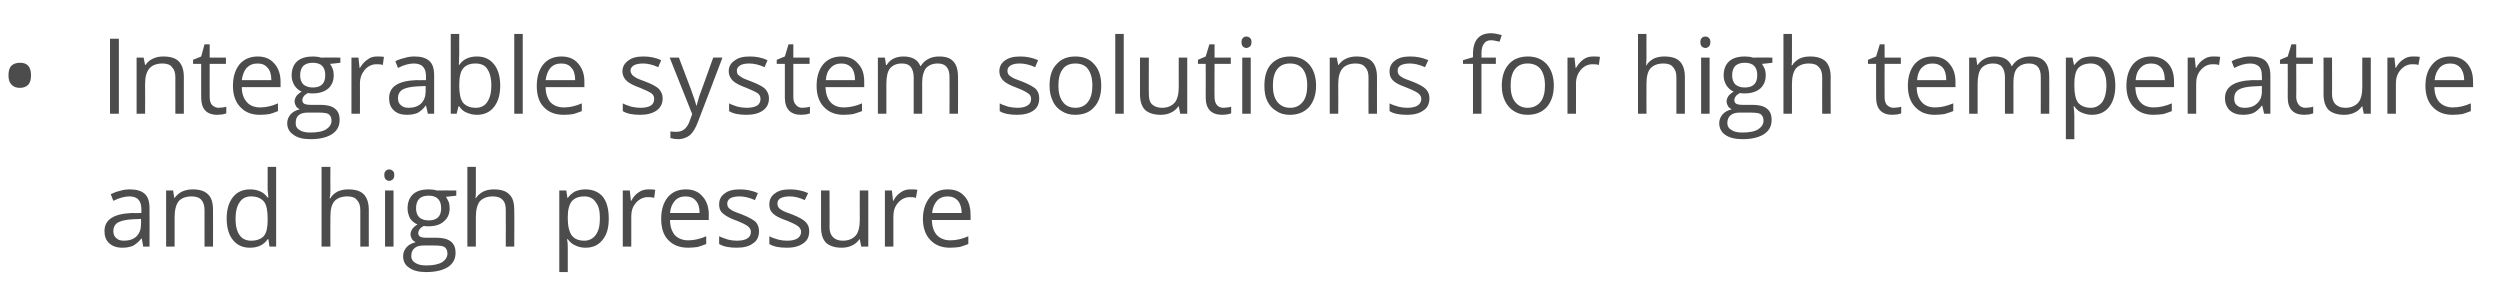 <?xml version="1.0" standalone="no"?><!DOCTYPE svg PUBLIC "-//W3C//DTD SVG 1.1//EN" "http://www.w3.org/Graphics/SVG/1.1/DTD/svg11.dtd"><svg xmlns="http://www.w3.org/2000/svg" version="1.1" width="677.2px" height="82.8px" viewBox="0 -9 677.2 82.8" style="top:-9px">  <desc>Integrable system solutions for high temperature and high pressure</desc>  <defs/>  <g id="Polygon69902">    <path d="M 38.8 57.8 L 38.4 55.6 C 38.4 55.6 38.26 55.64 38.3 55.6 C 37.5 56.6 36.7 57.2 36 57.6 C 35.2 57.9 34.3 58.1 33.2 58.1 C 31.6 58.1 30.5 57.7 29.6 56.9 C 28.7 56.1 28.3 55 28.3 53.6 C 28.3 50.5 30.8 48.9 35.7 48.7 C 35.7 48.75 38.3 48.7 38.3 48.7 C 38.3 48.7 38.29 47.72 38.3 47.7 C 38.3 46.5 38 45.6 37.5 45.1 C 37 44.5 36.2 44.2 35 44.2 C 33.8 44.2 32.3 44.6 30.7 45.4 C 30.7 45.4 30 43.6 30 43.6 C 30.8 43.2 31.6 42.9 32.5 42.7 C 33.4 42.4 34.3 42.3 35.2 42.3 C 37 42.3 38.3 42.7 39.2 43.5 C 40.1 44.3 40.5 45.6 40.5 47.4 C 40.54 47.4 40.5 57.8 40.5 57.8 L 38.8 57.8 Z M 33.6 56.2 C 35 56.2 36.2 55.8 37 55 C 37.8 54.2 38.2 53.1 38.2 51.7 C 38.23 51.68 38.2 50.3 38.2 50.3 C 38.2 50.3 35.92 50.4 35.9 50.4 C 34.1 50.5 32.8 50.8 31.9 51.3 C 31.1 51.8 30.7 52.6 30.7 53.6 C 30.7 54.5 31 55.1 31.5 55.5 C 32 56 32.7 56.2 33.6 56.2 Z M 55.4 57.8 C 55.4 57.8 55.42 47.94 55.4 47.9 C 55.4 46.7 55.1 45.8 54.6 45.2 C 54 44.5 53.1 44.2 51.9 44.2 C 50.3 44.2 49.1 44.7 48.4 45.5 C 47.7 46.4 47.3 47.8 47.3 49.8 C 47.29 49.8 47.3 57.8 47.3 57.8 L 45 57.8 L 45 42.6 L 46.9 42.6 L 47.2 44.6 C 47.2 44.6 47.35 44.64 47.3 44.6 C 47.8 43.9 48.5 43.3 49.3 42.9 C 50.2 42.5 51.1 42.3 52.2 42.3 C 54 42.3 55.4 42.7 56.3 43.6 C 57.3 44.5 57.7 45.9 57.7 47.9 C 57.73 47.86 57.7 57.8 57.7 57.8 L 55.4 57.8 Z M 72.7 55.8 C 72.7 55.8 72.53 55.76 72.5 55.8 C 71.5 57.3 69.9 58.1 67.7 58.1 C 65.7 58.1 64.2 57.4 63.1 56 C 62 54.7 61.4 52.7 61.4 50.2 C 61.4 47.7 62 45.8 63.1 44.4 C 64.2 43 65.8 42.3 67.7 42.3 C 69.8 42.3 71.4 43 72.5 44.5 C 72.5 44.53 72.7 44.5 72.7 44.5 L 72.6 43.4 L 72.5 42.4 L 72.5 36.2 L 74.8 36.2 L 74.8 57.8 L 73 57.8 L 72.7 55.8 Z M 68 56.2 C 69.6 56.2 70.8 55.7 71.5 54.9 C 72.2 54 72.5 52.6 72.5 50.7 C 72.5 50.7 72.5 50.2 72.5 50.2 C 72.5 48.1 72.2 46.5 71.5 45.6 C 70.7 44.7 69.6 44.2 68 44.2 C 66.7 44.2 65.6 44.7 64.9 45.8 C 64.2 46.8 63.8 48.3 63.8 50.3 C 63.8 52.2 64.2 53.7 64.9 54.7 C 65.6 55.7 66.7 56.2 68 56.2 Z M 97.6 57.8 C 97.6 57.8 97.58 47.94 97.6 47.9 C 97.6 46.7 97.3 45.8 96.7 45.2 C 96.2 44.5 95.3 44.2 94.1 44.2 C 92.5 44.2 91.3 44.7 90.6 45.5 C 89.8 46.4 89.5 47.8 89.5 49.8 C 89.45 49.83 89.5 57.8 89.5 57.8 L 87.1 57.8 L 87.1 36.2 L 89.5 36.2 C 89.5 36.2 89.45 42.71 89.5 42.7 C 89.5 43.5 89.4 44.2 89.3 44.7 C 89.3 44.7 89.5 44.7 89.5 44.7 C 89.9 43.9 90.6 43.4 91.4 42.9 C 92.3 42.5 93.2 42.3 94.3 42.3 C 96.2 42.3 97.6 42.7 98.5 43.6 C 99.4 44.5 99.9 45.9 99.9 47.9 C 99.89 47.86 99.9 57.8 99.9 57.8 L 97.6 57.8 Z M 106.6 57.8 L 104.3 57.8 L 104.3 42.6 L 106.6 42.6 L 106.6 57.8 Z M 104.1 38.4 C 104.1 37.9 104.2 37.5 104.5 37.3 C 104.7 37 105.1 36.9 105.4 36.9 C 105.8 36.9 106.1 37 106.4 37.3 C 106.7 37.5 106.8 37.9 106.8 38.4 C 106.8 38.9 106.7 39.3 106.4 39.6 C 106.1 39.8 105.8 40 105.4 40 C 105.1 40 104.7 39.8 104.5 39.6 C 104.2 39.3 104.1 38.9 104.1 38.4 Z M 123.6 42.6 L 123.6 44 C 123.6 44 120.77 44.35 120.8 44.3 C 121 44.7 121.3 45.1 121.5 45.6 C 121.7 46.1 121.8 46.7 121.8 47.4 C 121.8 48.9 121.3 50.1 120.2 51 C 119.2 51.9 117.8 52.3 116 52.3 C 115.6 52.3 115.2 52.3 114.8 52.2 C 113.8 52.7 113.3 53.4 113.3 54.2 C 113.3 54.6 113.5 54.9 113.8 55.1 C 114.1 55.3 114.7 55.4 115.6 55.4 C 115.6 55.4 118.3 55.4 118.3 55.4 C 119.9 55.4 121.2 55.7 122.1 56.4 C 123 57.1 123.4 58.1 123.4 59.5 C 123.4 61.2 122.7 62.4 121.4 63.3 C 120 64.2 118 64.7 115.4 64.7 C 113.4 64.7 111.9 64.3 110.8 63.5 C 109.7 62.8 109.2 61.7 109.2 60.4 C 109.2 59.5 109.5 58.7 110.1 58 C 110.7 57.3 111.5 56.9 112.6 56.6 C 112.2 56.4 111.9 56.2 111.6 55.8 C 111.4 55.4 111.2 55 111.2 54.5 C 111.2 53.9 111.4 53.5 111.7 53 C 112 52.6 112.4 52.2 113.1 51.8 C 112.3 51.5 111.6 50.9 111.1 50.2 C 110.7 49.4 110.4 48.5 110.4 47.5 C 110.4 45.8 110.9 44.5 111.9 43.6 C 112.9 42.7 114.3 42.3 116.2 42.3 C 117 42.3 117.7 42.4 118.3 42.6 C 118.32 42.55 123.6 42.6 123.6 42.6 Z M 111.4 60.4 C 111.4 61.2 111.8 61.8 112.5 62.2 C 113.2 62.7 114.2 62.9 115.5 62.9 C 117.4 62.9 118.8 62.6 119.8 62 C 120.7 61.4 121.2 60.6 121.2 59.7 C 121.2 58.8 120.9 58.3 120.4 57.9 C 119.9 57.6 118.9 57.5 117.5 57.5 C 117.5 57.5 114.8 57.5 114.8 57.5 C 113.7 57.5 112.9 57.7 112.3 58.2 C 111.7 58.7 111.4 59.4 111.4 60.4 Z M 112.7 47.4 C 112.7 48.5 113 49.3 113.6 49.9 C 114.2 50.4 115 50.7 116.1 50.7 C 118.4 50.7 119.5 49.6 119.5 47.4 C 119.5 45.1 118.3 44 116.1 44 C 115 44 114.1 44.3 113.6 44.8 C 113 45.4 112.7 46.3 112.7 47.4 Z M 137 57.8 C 137 57.8 137.04 47.94 137 47.9 C 137 46.7 136.8 45.8 136.2 45.2 C 135.6 44.5 134.7 44.2 133.5 44.2 C 131.9 44.2 130.8 44.7 130 45.5 C 129.3 46.4 128.9 47.8 128.9 49.8 C 128.91 49.83 128.9 57.8 128.9 57.8 L 126.6 57.8 L 126.6 36.2 L 128.9 36.2 C 128.9 36.2 128.91 42.71 128.9 42.7 C 128.9 43.5 128.9 44.2 128.8 44.7 C 128.8 44.7 128.9 44.7 128.9 44.7 C 129.4 43.9 130 43.4 130.9 42.9 C 131.7 42.5 132.7 42.3 133.8 42.3 C 135.6 42.3 137 42.7 137.9 43.6 C 138.9 44.5 139.3 45.9 139.3 47.9 C 139.35 47.86 139.3 57.8 139.3 57.8 L 137 57.8 Z M 158.6 58.1 C 157.6 58.1 156.7 57.9 155.9 57.5 C 155.1 57.2 154.4 56.6 153.8 55.8 C 153.8 55.8 153.6 55.8 153.6 55.8 C 153.8 56.7 153.8 57.6 153.8 58.4 C 153.81 58.38 153.8 64.7 153.8 64.7 L 151.5 64.7 L 151.5 42.6 L 153.4 42.6 L 153.7 44.6 C 153.7 44.6 153.81 44.64 153.8 44.6 C 154.4 43.8 155.1 43.2 155.9 42.8 C 156.7 42.5 157.6 42.3 158.6 42.3 C 160.6 42.3 162.2 43 163.3 44.3 C 164.4 45.7 164.9 47.7 164.9 50.2 C 164.9 52.7 164.4 54.6 163.2 56 C 162.1 57.4 160.6 58.1 158.6 58.1 Z M 158.3 44.2 C 156.7 44.2 155.6 44.7 154.9 45.5 C 154.2 46.4 153.8 47.8 153.8 49.7 C 153.8 49.7 153.8 50.2 153.8 50.2 C 153.8 52.3 154.2 53.8 154.9 54.8 C 155.6 55.7 156.7 56.2 158.3 56.2 C 159.6 56.2 160.7 55.6 161.4 54.6 C 162.2 53.5 162.5 52 162.5 50.1 C 162.5 48.2 162.2 46.8 161.4 45.8 C 160.7 44.7 159.6 44.2 158.3 44.2 Z M 175.7 42.3 C 176.3 42.3 176.9 42.3 177.5 42.4 C 177.5 42.4 177.2 44.6 177.2 44.6 C 176.5 44.4 176 44.4 175.5 44.4 C 174.3 44.4 173.2 44.9 172.3 45.9 C 171.4 46.9 171 48.1 171 49.6 C 171.01 49.62 171 57.8 171 57.8 L 168.7 57.8 L 168.7 42.6 L 170.6 42.6 L 170.9 45.4 C 170.9 45.4 170.98 45.38 171 45.4 C 171.5 44.4 172.2 43.6 173 43.1 C 173.8 42.5 174.7 42.3 175.7 42.3 Z M 186.4 58.1 C 184.1 58.1 182.3 57.4 181 56 C 179.7 54.7 179.1 52.7 179.1 50.3 C 179.1 47.8 179.7 45.9 180.9 44.4 C 182.1 43 183.7 42.3 185.8 42.3 C 187.7 42.3 189.2 42.9 190.3 44.2 C 191.4 45.4 192 47.1 192 49.1 C 191.96 49.14 192 50.6 192 50.6 C 192 50.6 181.46 50.6 181.5 50.6 C 181.5 52.4 182 53.7 182.8 54.7 C 183.7 55.6 184.9 56.1 186.4 56.1 C 188.1 56.1 189.7 55.7 191.3 55 C 191.3 55 191.3 57.1 191.3 57.1 C 190.5 57.4 189.7 57.7 189 57.9 C 188.3 58 187.4 58.1 186.4 58.1 Z M 185.7 44.2 C 184.5 44.2 183.5 44.6 182.8 45.4 C 182.1 46.2 181.6 47.3 181.5 48.7 C 181.5 48.7 189.5 48.7 189.5 48.7 C 189.5 47.3 189.2 46.1 188.5 45.4 C 187.9 44.6 186.9 44.2 185.7 44.2 Z M 205.6 53.6 C 205.6 55.1 205.1 56.2 204 56.9 C 203 57.7 201.5 58.1 199.6 58.1 C 197.5 58.1 196 57.8 194.8 57.1 C 194.8 57.1 194.8 55 194.8 55 C 195.6 55.4 196.4 55.6 197.2 55.9 C 198 56.1 198.8 56.2 199.6 56.2 C 200.8 56.2 201.8 56 202.4 55.6 C 203.1 55.2 203.4 54.6 203.4 53.8 C 203.4 53.2 203.1 52.7 202.6 52.3 C 202.1 51.9 201.1 51.4 199.6 50.8 C 198.2 50.3 197.2 49.8 196.6 49.4 C 196 49 195.5 48.6 195.2 48.1 C 194.9 47.6 194.8 47 194.8 46.3 C 194.8 45.1 195.3 44.1 196.3 43.4 C 197.3 42.6 198.7 42.3 200.5 42.3 C 202.1 42.3 203.7 42.6 205.3 43.3 C 205.3 43.3 204.5 45.2 204.5 45.2 C 202.9 44.5 201.6 44.2 200.3 44.2 C 199.2 44.2 198.4 44.4 197.8 44.7 C 197.3 45.1 197 45.5 197 46.1 C 197 46.6 197.1 46.9 197.3 47.2 C 197.5 47.5 197.9 47.7 198.3 48 C 198.8 48.3 199.7 48.6 201 49.1 C 202.8 49.8 204 50.5 204.7 51.1 C 205.3 51.8 205.6 52.6 205.6 53.6 Z M 219.2 53.6 C 219.2 55.1 218.7 56.2 217.6 56.9 C 216.5 57.7 215.1 58.1 213.1 58.1 C 211.1 58.1 209.5 57.8 208.4 57.1 C 208.4 57.1 208.4 55 208.4 55 C 209.1 55.4 209.9 55.6 210.8 55.9 C 211.6 56.1 212.4 56.2 213.2 56.2 C 214.4 56.2 215.3 56 216 55.6 C 216.6 55.2 217 54.6 217 53.8 C 217 53.2 216.7 52.7 216.2 52.3 C 215.7 51.9 214.7 51.4 213.2 50.8 C 211.8 50.3 210.7 49.8 210.1 49.4 C 209.5 49 209.1 48.6 208.8 48.1 C 208.5 47.6 208.4 47 208.4 46.3 C 208.4 45.1 208.9 44.1 209.9 43.4 C 210.9 42.6 212.3 42.3 214 42.3 C 215.7 42.3 217.3 42.6 218.9 43.3 C 218.9 43.3 218 45.2 218 45.2 C 216.5 44.5 215.1 44.2 213.9 44.2 C 212.8 44.2 212 44.4 211.4 44.7 C 210.8 45.1 210.6 45.5 210.6 46.1 C 210.6 46.6 210.7 46.9 210.9 47.2 C 211.1 47.5 211.4 47.7 211.9 48 C 212.4 48.3 213.2 48.6 214.6 49.1 C 216.4 49.8 217.6 50.5 218.2 51.1 C 218.9 51.8 219.2 52.6 219.2 53.6 Z M 224.7 42.6 C 224.7 42.6 224.75 52.45 224.7 52.4 C 224.7 53.7 225 54.6 225.6 55.2 C 226.2 55.8 227 56.2 228.3 56.2 C 229.8 56.2 231 55.7 231.8 54.8 C 232.5 54 232.9 52.5 232.9 50.6 C 232.86 50.57 232.9 42.6 232.9 42.6 L 235.2 42.6 L 235.2 57.8 L 233.3 57.8 L 232.9 55.8 C 232.9 55.8 232.8 55.76 232.8 55.8 C 232.3 56.5 231.7 57.1 230.8 57.5 C 230 57.9 229 58.1 228 58.1 C 226.1 58.1 224.7 57.6 223.8 56.8 C 222.9 55.9 222.4 54.5 222.4 52.5 C 222.41 52.53 222.4 42.6 222.4 42.6 L 224.7 42.6 Z M 246.6 42.3 C 247.3 42.3 247.9 42.3 248.5 42.4 C 248.5 42.4 248.1 44.6 248.1 44.6 C 247.5 44.4 247 44.4 246.5 44.4 C 245.2 44.4 244.2 44.9 243.3 45.9 C 242.4 46.9 242 48.1 242 49.6 C 241.99 49.62 242 57.8 242 57.8 L 239.7 57.8 L 239.7 42.6 L 241.6 42.6 L 241.9 45.4 C 241.9 45.4 241.97 45.38 242 45.4 C 242.5 44.4 243.2 43.6 244 43.1 C 244.8 42.5 245.7 42.3 246.6 42.3 Z M 257.3 58.1 C 255.1 58.1 253.3 57.4 252 56 C 250.7 54.7 250 52.7 250 50.3 C 250 47.8 250.7 45.9 251.9 44.4 C 253.1 43 254.7 42.3 256.7 42.3 C 258.7 42.3 260.2 42.9 261.3 44.2 C 262.4 45.4 262.9 47.1 262.9 49.1 C 262.95 49.14 262.9 50.6 262.9 50.6 C 262.9 50.6 252.44 50.6 252.4 50.6 C 252.5 52.4 252.9 53.7 253.8 54.7 C 254.7 55.6 255.9 56.1 257.4 56.1 C 259.1 56.1 260.7 55.7 262.3 55 C 262.3 55 262.3 57.1 262.3 57.1 C 261.5 57.4 260.7 57.7 260 57.9 C 259.2 58 258.4 58.1 257.3 58.1 Z M 256.7 44.2 C 255.5 44.2 254.5 44.6 253.8 45.4 C 253.1 46.2 252.6 47.3 252.5 48.7 C 252.5 48.7 260.5 48.7 260.5 48.7 C 260.5 47.3 260.1 46.1 259.5 45.4 C 258.8 44.6 257.9 44.2 256.7 44.2 Z " stroke="none" fill="#4c4c4c"/>  </g>  <g id="Polygon69901">    <path d="M 2.3 11.4 C 2.3 10.3 2.5 9.4 3.1 8.8 C 3.6 8.3 4.4 8 5.4 8 C 6.3 8 7.1 8.2 7.6 8.8 C 8.2 9.4 8.4 10.3 8.4 11.4 C 8.4 12.5 8.2 13.4 7.6 14 C 7.1 14.5 6.3 14.8 5.4 14.8 C 4.4 14.8 3.6 14.5 3.1 13.9 C 2.5 13.3 2.3 12.5 2.3 11.4 Z M 29.8 21.8 L 29.8 1.5 L 32.2 1.5 L 32.2 21.8 L 29.8 21.8 Z M 47.5 21.8 C 47.5 21.8 47.48 11.94 47.5 11.9 C 47.5 10.7 47.2 9.8 46.6 9.2 C 46.1 8.5 45.2 8.2 44 8.2 C 42.4 8.2 41.2 8.7 40.5 9.5 C 39.7 10.4 39.3 11.8 39.3 13.8 C 39.35 13.8 39.3 21.8 39.3 21.8 L 37 21.8 L 37 6.6 L 38.9 6.6 L 39.3 8.6 C 39.3 8.6 39.4 8.64 39.4 8.6 C 39.9 7.9 40.5 7.3 41.4 6.9 C 42.2 6.5 43.2 6.3 44.2 6.3 C 46.1 6.3 47.5 6.7 48.4 7.6 C 49.3 8.5 49.8 9.9 49.8 11.9 C 49.79 11.86 49.8 21.8 49.8 21.8 L 47.5 21.8 Z M 59.2 20.2 C 59.6 20.2 60 20.1 60.4 20.1 C 60.8 20 61.1 20 61.3 19.9 C 61.3 19.9 61.3 21.7 61.3 21.7 C 61.1 21.8 60.7 21.9 60.2 22 C 59.7 22 59.3 22.1 58.9 22.1 C 55.9 22.1 54.5 20.5 54.5 17.4 C 54.47 17.42 54.5 8.3 54.5 8.3 L 52.3 8.3 L 52.3 7.2 L 54.5 6.3 L 55.4 3 L 56.8 3 L 56.8 6.6 L 61.2 6.6 L 61.2 8.3 L 56.8 8.3 C 56.8 8.3 56.78 17.33 56.8 17.3 C 56.8 18.2 57 18.9 57.4 19.4 C 57.9 19.9 58.5 20.2 59.2 20.2 Z M 70.4 22.1 C 68.1 22.1 66.4 21.4 65.1 20 C 63.8 18.7 63.1 16.7 63.1 14.3 C 63.1 11.8 63.7 9.9 64.9 8.4 C 66.1 7 67.8 6.3 69.8 6.3 C 71.7 6.3 73.2 6.9 74.3 8.2 C 75.4 9.4 76 11.1 76 13.1 C 76 13.14 76 14.6 76 14.6 C 76 14.6 65.49 14.6 65.5 14.6 C 65.5 16.4 66 17.7 66.9 18.7 C 67.7 19.6 68.9 20.1 70.5 20.1 C 72.1 20.1 73.7 19.7 75.3 19 C 75.3 19 75.3 21.1 75.3 21.1 C 74.5 21.4 73.8 21.7 73 21.9 C 72.3 22 71.4 22.1 70.4 22.1 Z M 69.8 8.2 C 68.5 8.2 67.6 8.6 66.8 9.4 C 66.1 10.2 65.7 11.3 65.5 12.7 C 65.5 12.7 73.5 12.7 73.5 12.7 C 73.5 11.3 73.2 10.1 72.5 9.4 C 71.9 8.6 71 8.2 69.8 8.2 Z M 92.2 6.6 L 92.2 8 C 92.2 8 89.39 8.35 89.4 8.3 C 89.7 8.7 89.9 9.1 90.1 9.6 C 90.3 10.1 90.4 10.7 90.4 11.4 C 90.4 12.9 89.9 14.1 88.9 15 C 87.8 15.9 86.4 16.3 84.7 16.3 C 84.2 16.3 83.8 16.3 83.4 16.2 C 82.4 16.7 81.9 17.4 81.9 18.2 C 81.9 18.6 82.1 18.9 82.4 19.1 C 82.8 19.3 83.4 19.4 84.2 19.4 C 84.2 19.4 86.9 19.4 86.9 19.4 C 88.5 19.4 89.8 19.7 90.7 20.4 C 91.6 21.1 92 22.1 92 23.5 C 92 25.2 91.3 26.4 90 27.3 C 88.6 28.2 86.7 28.7 84.1 28.7 C 82.1 28.7 80.5 28.3 79.5 27.5 C 78.4 26.8 77.8 25.7 77.8 24.4 C 77.8 23.5 78.1 22.7 78.7 22 C 79.3 21.3 80.1 20.9 81.2 20.6 C 80.8 20.4 80.5 20.2 80.2 19.8 C 80 19.4 79.8 19 79.8 18.5 C 79.8 17.9 80 17.5 80.3 17 C 80.6 16.6 81.1 16.2 81.7 15.8 C 80.9 15.5 80.3 14.9 79.8 14.2 C 79.3 13.4 79 12.5 79 11.5 C 79 9.8 79.5 8.5 80.5 7.6 C 81.5 6.7 83 6.3 84.8 6.3 C 85.6 6.3 86.3 6.4 86.9 6.6 C 86.94 6.55 92.2 6.6 92.2 6.6 Z M 80.1 24.4 C 80.1 25.2 80.4 25.8 81.1 26.2 C 81.8 26.7 82.8 26.9 84.1 26.9 C 86 26.9 87.5 26.6 88.4 26 C 89.3 25.4 89.8 24.6 89.8 23.7 C 89.8 22.8 89.5 22.3 89 21.9 C 88.5 21.6 87.6 21.5 86.2 21.5 C 86.2 21.5 83.4 21.5 83.4 21.5 C 82.3 21.5 81.5 21.7 80.9 22.2 C 80.3 22.7 80.1 23.4 80.1 24.4 Z M 81.3 11.4 C 81.3 12.5 81.6 13.3 82.2 13.9 C 82.8 14.4 83.7 14.7 84.7 14.7 C 87 14.7 88.1 13.6 88.1 11.4 C 88.1 9.1 87 8 84.7 8 C 83.6 8 82.8 8.3 82.2 8.8 C 81.6 9.4 81.3 10.3 81.3 11.4 Z M 102.2 6.3 C 102.9 6.3 103.5 6.3 104 6.4 C 104 6.4 103.7 8.6 103.7 8.6 C 103.1 8.4 102.5 8.4 102 8.4 C 100.8 8.4 99.7 8.9 98.8 9.9 C 98 10.9 97.5 12.1 97.5 13.6 C 97.53 13.62 97.5 21.8 97.5 21.8 L 95.2 21.8 L 95.2 6.6 L 97.1 6.6 L 97.4 9.4 C 97.4 9.4 97.51 9.38 97.5 9.4 C 98.1 8.4 98.8 7.6 99.6 7.1 C 100.3 6.5 101.2 6.3 102.2 6.3 Z M 115.9 21.8 L 115.4 19.6 C 115.4 19.6 115.33 19.64 115.3 19.6 C 114.6 20.6 113.8 21.2 113.1 21.6 C 112.3 21.9 111.4 22.1 110.2 22.1 C 108.7 22.1 107.5 21.7 106.7 20.9 C 105.8 20.1 105.4 19 105.4 17.6 C 105.4 14.5 107.8 12.9 112.8 12.7 C 112.77 12.75 115.4 12.7 115.4 12.7 C 115.4 12.7 115.36 11.72 115.4 11.7 C 115.4 10.5 115.1 9.6 114.6 9.1 C 114.1 8.5 113.2 8.2 112.1 8.2 C 110.8 8.2 109.4 8.6 107.8 9.4 C 107.8 9.4 107.1 7.6 107.1 7.6 C 107.8 7.2 108.7 6.9 109.6 6.7 C 110.5 6.4 111.4 6.3 112.3 6.3 C 114.1 6.3 115.4 6.7 116.3 7.5 C 117.2 8.3 117.6 9.6 117.6 11.4 C 117.61 11.4 117.6 21.8 117.6 21.8 L 115.9 21.8 Z M 110.7 20.2 C 112.1 20.2 113.3 19.8 114.1 19 C 114.9 18.2 115.3 17.1 115.3 15.7 C 115.3 15.68 115.3 14.3 115.3 14.3 C 115.3 14.3 112.99 14.4 113 14.4 C 111.2 14.5 109.8 14.8 109 15.3 C 108.2 15.8 107.8 16.6 107.8 17.6 C 107.8 18.5 108.1 19.1 108.6 19.5 C 109.1 20 109.8 20.2 110.7 20.2 Z M 124.4 8.6 C 125.4 7.1 127 6.3 129.2 6.3 C 131.2 6.3 132.7 7 133.8 8.4 C 134.9 9.7 135.5 11.7 135.5 14.2 C 135.5 16.7 134.9 18.6 133.8 20 C 132.7 21.4 131.1 22.1 129.2 22.1 C 128.2 22.1 127.3 21.9 126.4 21.5 C 125.6 21.2 124.9 20.6 124.4 19.8 C 124.37 19.84 124.2 19.8 124.2 19.8 L 123.7 21.8 L 122.1 21.8 L 122.1 0.2 L 124.4 0.2 C 124.4 0.2 124.37 5.41 124.4 5.4 C 124.4 6.6 124.3 7.6 124.3 8.6 C 124.25 8.59 124.4 8.6 124.4 8.6 C 124.4 8.6 124.37 8.59 124.4 8.6 Z M 128.8 8.2 C 127.2 8.2 126.1 8.7 125.4 9.6 C 124.7 10.5 124.4 12 124.4 14.2 C 124.4 16.3 124.7 17.8 125.4 18.8 C 126.2 19.7 127.3 20.2 128.9 20.2 C 130.3 20.2 131.4 19.6 132 18.6 C 132.7 17.6 133.1 16.1 133.1 14.1 C 133.1 12.2 132.7 10.7 132 9.7 C 131.4 8.7 130.3 8.2 128.8 8.2 Z M 141.6 21.8 L 139.3 21.8 L 139.3 0.2 L 141.6 0.2 L 141.6 21.8 Z M 152.7 22.1 C 150.4 22.1 148.6 21.4 147.3 20 C 146 18.7 145.4 16.7 145.4 14.3 C 145.4 11.8 146 9.9 147.2 8.4 C 148.4 7 150 6.3 152.1 6.3 C 154 6.3 155.5 6.9 156.6 8.2 C 157.7 9.4 158.3 11.1 158.3 13.1 C 158.28 13.14 158.3 14.6 158.3 14.6 C 158.3 14.6 147.77 14.6 147.8 14.6 C 147.8 16.4 148.3 17.7 149.1 18.7 C 150 19.6 151.2 20.1 152.8 20.1 C 154.4 20.1 156 19.7 157.6 19 C 157.6 19 157.6 21.1 157.6 21.1 C 156.8 21.4 156 21.7 155.3 21.9 C 154.6 22 153.7 22.1 152.7 22.1 Z M 152 8.2 C 150.8 8.2 149.8 8.6 149.1 9.4 C 148.4 10.2 148 11.3 147.8 12.7 C 147.8 12.7 155.8 12.7 155.8 12.7 C 155.8 11.3 155.5 10.1 154.8 9.4 C 154.2 8.6 153.3 8.2 152 8.2 Z M 179.5 17.6 C 179.5 19.1 178.9 20.2 177.9 20.9 C 176.8 21.7 175.3 22.1 173.4 22.1 C 171.4 22.1 169.8 21.8 168.7 21.1 C 168.7 21.1 168.7 19 168.7 19 C 169.4 19.4 170.2 19.6 171 19.9 C 171.9 20.1 172.7 20.2 173.5 20.2 C 174.7 20.2 175.6 20 176.3 19.6 C 176.9 19.2 177.2 18.6 177.2 17.8 C 177.2 17.2 177 16.7 176.5 16.3 C 175.9 15.9 174.9 15.4 173.4 14.8 C 172 14.3 171 13.8 170.4 13.4 C 169.8 13 169.4 12.6 169.1 12.1 C 168.8 11.6 168.6 11 168.6 10.3 C 168.6 9.1 169.2 8.1 170.2 7.4 C 171.2 6.6 172.6 6.3 174.3 6.3 C 176 6.3 177.6 6.6 179.1 7.3 C 179.1 7.3 178.3 9.2 178.3 9.2 C 176.8 8.5 175.4 8.2 174.2 8.2 C 173.1 8.2 172.2 8.4 171.7 8.7 C 171.1 9.1 170.8 9.5 170.8 10.1 C 170.8 10.6 171 10.9 171.2 11.2 C 171.4 11.5 171.7 11.7 172.2 12 C 172.6 12.3 173.5 12.6 174.8 13.1 C 176.7 13.8 177.9 14.5 178.5 15.1 C 179.1 15.8 179.5 16.6 179.5 17.6 Z M 181.4 6.6 L 183.9 6.6 C 183.9 6.6 187.2 15.25 187.2 15.3 C 187.9 17.2 188.4 18.7 188.6 19.6 C 188.6 19.6 188.7 19.6 188.7 19.6 C 188.8 19.1 189.1 18.3 189.4 17.1 C 189.8 16 191.1 12.5 193.2 6.6 C 193.22 6.55 195.7 6.6 195.7 6.6 C 195.7 6.6 189.14 23.92 189.1 23.9 C 188.5 25.6 187.7 26.9 186.9 27.6 C 186 28.3 184.9 28.7 183.7 28.7 C 183 28.7 182.3 28.6 181.6 28.4 C 181.6 28.4 181.6 26.6 181.6 26.6 C 182.1 26.7 182.7 26.7 183.3 26.7 C 184.9 26.7 186 25.8 186.7 24.1 C 186.69 24.06 187.5 21.9 187.5 21.9 L 181.4 6.6 Z M 208.3 17.6 C 208.3 19.1 207.7 20.2 206.7 20.9 C 205.6 21.7 204.1 22.1 202.2 22.1 C 200.2 22.1 198.6 21.8 197.5 21.1 C 197.5 21.1 197.5 19 197.5 19 C 198.2 19.4 199 19.6 199.8 19.9 C 200.7 20.1 201.5 20.2 202.3 20.2 C 203.5 20.2 204.4 20 205.1 19.6 C 205.7 19.2 206 18.6 206 17.8 C 206 17.2 205.8 16.7 205.3 16.3 C 204.7 15.9 203.7 15.4 202.2 14.8 C 200.8 14.3 199.8 13.8 199.2 13.4 C 198.6 13 198.2 12.6 197.9 12.1 C 197.6 11.6 197.4 11 197.4 10.3 C 197.4 9.1 197.9 8.1 199 7.4 C 200 6.6 201.4 6.3 203.1 6.3 C 204.8 6.3 206.4 6.6 207.9 7.3 C 207.9 7.3 207.1 9.2 207.1 9.2 C 205.6 8.5 204.2 8.2 202.9 8.2 C 201.9 8.2 201 8.4 200.5 8.7 C 199.9 9.1 199.6 9.5 199.6 10.1 C 199.6 10.6 199.7 10.9 199.9 11.2 C 200.2 11.5 200.5 11.7 201 12 C 201.4 12.3 202.3 12.6 203.6 13.1 C 205.4 13.8 206.7 14.5 207.3 15.1 C 207.9 15.8 208.3 16.6 208.3 17.6 Z M 217.3 20.2 C 217.8 20.2 218.2 20.1 218.5 20.1 C 218.9 20 219.2 20 219.4 19.9 C 219.4 19.9 219.4 21.7 219.4 21.7 C 219.2 21.8 218.8 21.9 218.3 22 C 217.8 22 217.4 22.1 217 22.1 C 214.1 22.1 212.6 20.5 212.6 17.4 C 212.59 17.42 212.6 8.3 212.6 8.3 L 210.4 8.3 L 210.4 7.2 L 212.6 6.3 L 213.6 3 L 214.9 3 L 214.9 6.6 L 219.3 6.6 L 219.3 8.3 L 214.9 8.3 C 214.9 8.3 214.9 17.33 214.9 17.3 C 214.9 18.2 215.1 18.9 215.6 19.4 C 216 19.9 216.6 20.2 217.3 20.2 Z M 228.5 22.1 C 226.3 22.1 224.5 21.4 223.2 20 C 221.9 18.7 221.2 16.7 221.2 14.3 C 221.2 11.8 221.8 9.9 223 8.4 C 224.2 7 225.9 6.3 227.9 6.3 C 229.8 6.3 231.3 6.9 232.4 8.2 C 233.6 9.4 234.1 11.1 234.1 13.1 C 234.12 13.14 234.1 14.6 234.1 14.6 C 234.1 14.6 223.61 14.6 223.6 14.6 C 223.7 16.4 224.1 17.7 225 18.7 C 225.8 19.6 227 20.1 228.6 20.1 C 230.2 20.1 231.9 19.7 233.5 19 C 233.5 19 233.5 21.1 233.5 21.1 C 232.6 21.4 231.9 21.7 231.1 21.9 C 230.4 22 229.5 22.1 228.5 22.1 Z M 227.9 8.2 C 226.7 8.2 225.7 8.6 225 9.4 C 224.2 10.2 223.8 11.3 223.7 12.7 C 223.7 12.7 231.6 12.7 231.6 12.7 C 231.6 11.3 231.3 10.1 230.7 9.4 C 230 8.6 229.1 8.2 227.9 8.2 Z M 257.2 21.8 C 257.2 21.8 257.23 11.88 257.2 11.9 C 257.2 10.7 257 9.8 256.4 9.1 C 255.9 8.5 255.1 8.2 254 8.2 C 252.6 8.2 251.5 8.7 250.8 9.5 C 250.2 10.3 249.8 11.6 249.8 13.3 C 249.81 13.29 249.8 21.8 249.8 21.8 L 247.5 21.8 C 247.5 21.8 247.5 11.88 247.5 11.9 C 247.5 10.7 247.2 9.8 246.7 9.1 C 246.2 8.5 245.4 8.2 244.3 8.2 C 242.8 8.2 241.8 8.7 241.1 9.5 C 240.4 10.4 240.1 11.8 240.1 13.8 C 240.1 13.8 240.1 21.8 240.1 21.8 L 237.8 21.8 L 237.8 6.6 L 239.7 6.6 L 240 8.6 C 240 8.6 240.15 8.64 240.2 8.6 C 240.6 7.9 241.2 7.3 242 6.9 C 242.8 6.5 243.7 6.3 244.7 6.3 C 247 6.3 248.6 7.1 249.3 8.9 C 249.3 8.9 249.4 8.9 249.4 8.9 C 249.9 8.1 250.6 7.4 251.4 7 C 252.3 6.5 253.3 6.3 254.4 6.3 C 256.1 6.3 257.4 6.7 258.2 7.6 C 259.1 8.5 259.5 9.9 259.5 11.9 C 259.54 11.86 259.5 21.8 259.5 21.8 L 257.2 21.8 Z M 281.5 17.6 C 281.5 19.1 281 20.2 280 20.9 C 278.9 21.7 277.4 22.1 275.5 22.1 C 273.5 22.1 271.9 21.8 270.8 21.1 C 270.8 21.1 270.8 19 270.8 19 C 271.5 19.4 272.3 19.6 273.1 19.9 C 274 20.1 274.8 20.2 275.6 20.2 C 276.8 20.2 277.7 20 278.3 19.6 C 279 19.2 279.3 18.6 279.3 17.8 C 279.3 17.2 279.1 16.7 278.5 16.3 C 278 15.9 277 15.4 275.5 14.8 C 274.1 14.3 273.1 13.8 272.5 13.4 C 271.9 13 271.5 12.6 271.2 12.1 C 270.9 11.6 270.7 11 270.7 10.3 C 270.7 9.1 271.2 8.1 272.2 7.4 C 273.3 6.6 274.6 6.3 276.4 6.3 C 278 6.3 279.6 6.6 281.2 7.3 C 281.2 7.3 280.4 9.2 280.4 9.2 C 278.9 8.5 277.5 8.2 276.2 8.2 C 275.1 8.2 274.3 8.4 273.8 8.7 C 273.2 9.1 272.9 9.5 272.9 10.1 C 272.9 10.6 273 10.9 273.2 11.2 C 273.4 11.5 273.8 11.7 274.2 12 C 274.7 12.3 275.6 12.6 276.9 13.1 C 278.7 13.8 279.9 14.5 280.6 15.1 C 281.2 15.8 281.5 16.6 281.5 17.6 Z M 298.3 14.2 C 298.3 16.7 297.7 18.6 296.4 20 C 295.2 21.4 293.5 22.1 291.2 22.1 C 289.9 22.1 288.7 21.8 287.6 21.1 C 286.6 20.5 285.7 19.6 285.2 18.4 C 284.6 17.2 284.3 15.8 284.3 14.2 C 284.3 11.7 284.9 9.7 286.2 8.4 C 287.4 7 289.1 6.3 291.3 6.3 C 293.5 6.3 295.2 7 296.4 8.4 C 297.7 9.8 298.3 11.7 298.3 14.2 Z M 286.7 14.2 C 286.7 16.1 287.1 17.6 287.9 18.6 C 288.6 19.6 289.8 20.2 291.3 20.2 C 292.8 20.2 294 19.6 294.7 18.6 C 295.5 17.6 295.9 16.1 295.9 14.2 C 295.9 12.2 295.5 10.8 294.7 9.7 C 294 8.7 292.8 8.2 291.3 8.2 C 289.8 8.2 288.6 8.7 287.9 9.7 C 287.1 10.7 286.7 12.2 286.7 14.2 Z M 304.4 21.8 L 302.1 21.8 L 302.1 0.2 L 304.4 0.2 L 304.4 21.8 Z M 311.2 6.6 C 311.2 6.6 311.16 16.45 311.2 16.4 C 311.2 17.7 311.4 18.6 312 19.2 C 312.6 19.8 313.5 20.2 314.7 20.2 C 316.3 20.2 317.4 19.7 318.2 18.8 C 318.9 18 319.3 16.5 319.3 14.6 C 319.27 14.57 319.3 6.6 319.3 6.6 L 321.6 6.6 L 321.6 21.8 L 319.7 21.8 L 319.3 19.8 C 319.3 19.8 319.22 19.76 319.2 19.8 C 318.7 20.5 318.1 21.1 317.2 21.5 C 316.4 21.9 315.5 22.1 314.4 22.1 C 312.5 22.1 311.1 21.6 310.2 20.8 C 309.3 19.9 308.8 18.5 308.8 16.5 C 308.82 16.53 308.8 6.6 308.8 6.6 L 311.2 6.6 Z M 331.4 20.2 C 331.8 20.2 332.2 20.1 332.6 20.1 C 333 20 333.3 20 333.5 19.9 C 333.5 19.9 333.5 21.7 333.5 21.7 C 333.2 21.8 332.9 21.9 332.4 22 C 331.9 22 331.5 22.1 331.1 22.1 C 328.1 22.1 326.6 20.5 326.6 17.4 C 326.64 17.42 326.6 8.3 326.6 8.3 L 324.5 8.3 L 324.5 7.2 L 326.6 6.3 L 327.6 3 L 329 3 L 329 6.6 L 333.4 6.6 L 333.4 8.3 L 329 8.3 C 329 8.3 328.95 17.33 329 17.3 C 329 18.2 329.2 18.9 329.6 19.4 C 330 19.9 330.6 20.2 331.4 20.2 Z M 338.8 21.8 L 336.5 21.8 L 336.5 6.6 L 338.8 6.6 L 338.8 21.8 Z M 336.3 2.4 C 336.3 1.9 336.4 1.5 336.7 1.3 C 336.9 1 337.2 0.9 337.6 0.9 C 338 0.9 338.3 1 338.6 1.3 C 338.9 1.5 339 1.9 339 2.4 C 339 2.9 338.9 3.3 338.6 3.6 C 338.3 3.8 338 4 337.6 4 C 337.2 4 336.9 3.8 336.7 3.6 C 336.4 3.3 336.3 2.9 336.3 2.4 Z M 356.5 14.2 C 356.5 16.7 355.8 18.6 354.6 20 C 353.3 21.4 351.6 22.1 349.4 22.1 C 348 22.1 346.8 21.8 345.8 21.1 C 344.7 20.5 343.9 19.6 343.3 18.4 C 342.7 17.2 342.5 15.8 342.5 14.2 C 342.5 11.7 343.1 9.7 344.3 8.4 C 345.6 7 347.3 6.3 349.5 6.3 C 351.6 6.3 353.3 7 354.6 8.4 C 355.8 9.8 356.5 11.7 356.5 14.2 Z M 344.8 14.2 C 344.8 16.1 345.2 17.6 346 18.6 C 346.8 19.6 347.9 20.2 349.5 20.2 C 351 20.2 352.1 19.6 352.9 18.6 C 353.7 17.6 354.1 16.1 354.1 14.2 C 354.1 12.2 353.7 10.8 352.9 9.7 C 352.1 8.7 351 8.2 349.4 8.2 C 347.9 8.2 346.8 8.7 346 9.7 C 345.2 10.7 344.8 12.2 344.8 14.2 Z M 370.7 21.8 C 370.7 21.8 370.67 11.94 370.7 11.9 C 370.7 10.7 370.4 9.8 369.8 9.2 C 369.3 8.5 368.4 8.2 367.2 8.2 C 365.6 8.2 364.4 8.7 363.7 9.5 C 362.9 10.4 362.5 11.8 362.5 13.8 C 362.55 13.8 362.5 21.8 362.5 21.8 L 360.2 21.8 L 360.2 6.6 L 362.1 6.6 L 362.5 8.6 C 362.5 8.6 362.6 8.64 362.6 8.6 C 363.1 7.9 363.7 7.3 364.6 6.9 C 365.4 6.5 366.4 6.3 367.4 6.3 C 369.3 6.3 370.7 6.7 371.6 7.6 C 372.5 8.5 373 9.9 373 11.9 C 372.98 11.86 373 21.8 373 21.8 L 370.7 21.8 Z M 387.2 17.6 C 387.2 19.1 386.7 20.2 385.6 20.9 C 384.5 21.7 383.1 22.1 381.1 22.1 C 379.1 22.1 377.5 21.8 376.4 21.1 C 376.4 21.1 376.4 19 376.4 19 C 377.1 19.4 377.9 19.6 378.8 19.9 C 379.6 20.1 380.4 20.2 381.2 20.2 C 382.4 20.2 383.3 20 384 19.6 C 384.6 19.2 385 18.6 385 17.8 C 385 17.2 384.7 16.7 384.2 16.3 C 383.7 15.9 382.7 15.4 381.2 14.8 C 379.8 14.3 378.7 13.8 378.1 13.4 C 377.5 13 377.1 12.6 376.8 12.1 C 376.5 11.6 376.4 11 376.4 10.3 C 376.4 9.1 376.9 8.1 377.9 7.4 C 378.9 6.6 380.3 6.3 382 6.3 C 383.7 6.3 385.3 6.6 386.9 7.3 C 386.9 7.3 386 9.2 386 9.2 C 384.5 8.5 383.1 8.2 381.9 8.2 C 380.8 8.2 380 8.4 379.4 8.7 C 378.8 9.1 378.6 9.5 378.6 10.1 C 378.6 10.6 378.7 10.9 378.9 11.2 C 379.1 11.5 379.4 11.7 379.9 12 C 380.4 12.3 381.2 12.6 382.6 13.1 C 384.4 13.8 385.6 14.5 386.2 15.1 C 386.9 15.8 387.2 16.6 387.2 17.6 Z M 405.2 8.3 L 401.3 8.3 L 401.3 21.8 L 399 21.8 L 399 8.3 L 396.3 8.3 L 396.3 7.3 L 399 6.5 C 399 6.5 399.03 5.62 399 5.6 C 399 1.9 400.7 0 403.9 0 C 404.7 0 405.7 0.2 406.8 0.5 C 406.8 0.5 406.2 2.3 406.2 2.3 C 405.3 2.1 404.5 1.9 403.9 1.9 C 403 1.9 402.4 2.2 402 2.8 C 401.5 3.4 401.3 4.3 401.3 5.6 C 401.34 5.57 401.3 6.6 401.3 6.6 L 405.2 6.6 L 405.2 8.3 Z M 420.9 14.2 C 420.9 16.7 420.2 18.6 419 20 C 417.7 21.4 416 22.1 413.8 22.1 C 412.4 22.1 411.2 21.8 410.1 21.1 C 409.1 20.5 408.3 19.6 407.7 18.4 C 407.1 17.2 406.8 15.8 406.8 14.2 C 406.8 11.7 407.5 9.7 408.7 8.4 C 409.9 7 411.7 6.3 413.9 6.3 C 416 6.3 417.7 7 419 8.4 C 420.2 9.8 420.9 11.7 420.9 14.2 Z M 409.2 14.2 C 409.2 16.1 409.6 17.6 410.4 18.6 C 411.2 19.6 412.3 20.2 413.8 20.2 C 415.3 20.2 416.5 19.6 417.3 18.6 C 418.1 17.6 418.5 16.1 418.5 14.2 C 418.5 12.2 418.1 10.8 417.3 9.7 C 416.5 8.7 415.3 8.2 413.8 8.2 C 412.3 8.2 411.2 8.7 410.4 9.7 C 409.6 10.7 409.2 12.2 409.2 14.2 Z M 431.6 6.3 C 432.3 6.3 432.9 6.3 433.4 6.4 C 433.4 6.4 433.1 8.6 433.1 8.6 C 432.5 8.4 431.9 8.4 431.4 8.4 C 430.2 8.4 429.1 8.9 428.2 9.9 C 427.4 10.9 426.9 12.1 426.9 13.6 C 426.93 13.62 426.9 21.8 426.9 21.8 L 424.6 21.8 L 424.6 6.6 L 426.5 6.6 L 426.8 9.4 C 426.8 9.4 426.9 9.38 426.9 9.4 C 427.5 8.4 428.2 7.6 428.9 7.1 C 429.7 6.5 430.6 6.3 431.6 6.3 Z M 454.1 21.8 C 454.1 21.8 454.09 11.94 454.1 11.9 C 454.1 10.7 453.8 9.8 453.2 9.2 C 452.7 8.5 451.8 8.2 450.6 8.2 C 449 8.2 447.8 8.7 447.1 9.5 C 446.3 10.4 446 11.8 446 13.8 C 445.97 13.83 446 21.8 446 21.8 L 443.7 21.8 L 443.7 0.2 L 446 0.2 C 446 0.2 445.97 6.71 446 6.7 C 446 7.5 445.9 8.2 445.9 8.7 C 445.9 8.7 446 8.7 446 8.7 C 446.4 7.9 447.1 7.4 447.9 6.9 C 448.8 6.5 449.7 6.3 450.8 6.3 C 452.7 6.3 454.1 6.7 455 7.6 C 455.9 8.5 456.4 9.9 456.4 11.9 C 456.4 11.86 456.4 21.8 456.4 21.8 L 454.1 21.8 Z M 463.1 21.8 L 460.8 21.8 L 460.8 6.6 L 463.1 6.6 L 463.1 21.8 Z M 460.6 2.4 C 460.6 1.9 460.7 1.5 461 1.3 C 461.2 1 461.6 0.9 462 0.9 C 462.3 0.9 462.7 1 462.9 1.3 C 463.2 1.5 463.3 1.9 463.3 2.4 C 463.3 2.9 463.2 3.3 462.9 3.6 C 462.7 3.8 462.3 4 462 4 C 461.6 4 461.2 3.8 461 3.6 C 460.7 3.3 460.6 2.9 460.6 2.4 Z M 480.1 6.6 L 480.1 8 C 480.1 8 477.29 8.35 477.3 8.3 C 477.5 8.7 477.8 9.1 478 9.6 C 478.2 10.1 478.3 10.7 478.3 11.4 C 478.3 12.9 477.8 14.1 476.8 15 C 475.7 15.9 474.3 16.3 472.6 16.3 C 472.1 16.3 471.7 16.3 471.3 16.2 C 470.3 16.7 469.8 17.4 469.8 18.2 C 469.8 18.6 470 18.9 470.3 19.1 C 470.7 19.3 471.2 19.4 472.1 19.4 C 472.1 19.4 474.8 19.4 474.8 19.4 C 476.4 19.4 477.7 19.7 478.6 20.4 C 479.5 21.1 479.9 22.1 479.9 23.5 C 479.9 25.2 479.2 26.4 477.9 27.3 C 476.5 28.2 474.6 28.7 472 28.7 C 470 28.7 468.4 28.3 467.3 27.5 C 466.3 26.8 465.7 25.7 465.7 24.4 C 465.7 23.5 466 22.7 466.6 22 C 467.2 21.3 468 20.9 469.1 20.6 C 468.7 20.4 468.4 20.2 468.1 19.8 C 467.9 19.4 467.7 19 467.7 18.5 C 467.7 17.9 467.9 17.5 468.2 17 C 468.5 16.6 469 16.2 469.6 15.8 C 468.8 15.5 468.2 14.9 467.7 14.2 C 467.2 13.4 466.9 12.5 466.9 11.5 C 466.9 9.8 467.4 8.5 468.4 7.6 C 469.4 6.7 470.8 6.3 472.7 6.3 C 473.5 6.3 474.2 6.4 474.8 6.6 C 474.84 6.55 480.1 6.6 480.1 6.6 Z M 467.9 24.4 C 467.9 25.2 468.3 25.8 469 26.2 C 469.7 26.7 470.7 26.9 472 26.9 C 473.9 26.9 475.4 26.6 476.3 26 C 477.2 25.4 477.7 24.6 477.7 23.7 C 477.7 22.8 477.4 22.3 476.9 21.9 C 476.4 21.6 475.5 21.5 474 21.5 C 474 21.5 471.3 21.5 471.3 21.5 C 470.2 21.5 469.4 21.7 468.8 22.2 C 468.2 22.7 467.9 23.4 467.9 24.4 Z M 469.2 11.4 C 469.2 12.5 469.5 13.3 470.1 13.9 C 470.7 14.4 471.5 14.7 472.6 14.7 C 474.9 14.7 476 13.6 476 11.4 C 476 9.1 474.9 8 472.6 8 C 471.5 8 470.7 8.3 470.1 8.8 C 469.5 9.4 469.2 10.3 469.2 11.4 Z M 493.6 21.8 C 493.6 21.8 493.55 11.94 493.6 11.9 C 493.6 10.7 493.3 9.8 492.7 9.2 C 492.1 8.5 491.3 8.2 490 8.2 C 488.4 8.2 487.3 8.7 486.5 9.5 C 485.8 10.4 485.4 11.8 485.4 13.8 C 485.43 13.83 485.4 21.8 485.4 21.8 L 483.1 21.8 L 483.1 0.2 L 485.4 0.2 C 485.4 0.2 485.43 6.71 485.4 6.7 C 485.4 7.5 485.4 8.2 485.3 8.7 C 485.3 8.7 485.5 8.7 485.5 8.7 C 485.9 7.9 486.6 7.4 487.4 6.9 C 488.2 6.5 489.2 6.3 490.3 6.3 C 492.1 6.3 493.5 6.7 494.5 7.6 C 495.4 8.5 495.9 9.9 495.9 11.9 C 495.86 11.86 495.9 21.8 495.9 21.8 L 493.6 21.8 Z M 512.9 20.2 C 513.3 20.2 513.7 20.1 514.1 20.1 C 514.5 20 514.8 20 515 19.9 C 515 19.9 515 21.7 515 21.7 C 514.8 21.8 514.4 21.9 513.9 22 C 513.4 22 513 22.1 512.6 22.1 C 509.7 22.1 508.2 20.5 508.2 17.4 C 508.18 17.42 508.2 8.3 508.2 8.3 L 506 8.3 L 506 7.2 L 508.2 6.3 L 509.2 3 L 510.5 3 L 510.5 6.6 L 514.9 6.6 L 514.9 8.3 L 510.5 8.3 C 510.5 8.3 510.49 17.33 510.5 17.3 C 510.5 18.2 510.7 18.9 511.1 19.4 C 511.6 19.9 512.2 20.2 512.9 20.2 Z M 524.1 22.1 C 521.8 22.1 520.1 21.4 518.8 20 C 517.5 18.7 516.8 16.7 516.8 14.3 C 516.8 11.8 517.4 9.9 518.6 8.4 C 519.8 7 521.5 6.3 523.5 6.3 C 525.4 6.3 526.9 6.9 528 8.2 C 529.1 9.4 529.7 11.1 529.7 13.1 C 529.71 13.14 529.7 14.6 529.7 14.6 C 529.7 14.6 519.2 14.6 519.2 14.6 C 519.2 16.4 519.7 17.7 520.6 18.7 C 521.4 19.6 522.6 20.1 524.2 20.1 C 525.8 20.1 527.4 19.7 529.1 19 C 529.1 19 529.1 21.1 529.1 21.1 C 528.2 21.4 527.5 21.7 526.7 21.9 C 526 22 525.1 22.1 524.1 22.1 Z M 523.5 8.2 C 522.2 8.2 521.3 8.6 520.5 9.4 C 519.8 10.2 519.4 11.3 519.3 12.7 C 519.3 12.7 527.2 12.7 527.2 12.7 C 527.2 11.3 526.9 10.1 526.3 9.4 C 525.6 8.6 524.7 8.2 523.5 8.2 Z M 552.8 21.8 C 552.8 21.8 552.82 11.88 552.8 11.9 C 552.8 10.7 552.6 9.8 552 9.1 C 551.5 8.5 550.7 8.2 549.6 8.2 C 548.2 8.2 547.1 8.7 546.4 9.5 C 545.7 10.3 545.4 11.6 545.4 13.3 C 545.4 13.29 545.4 21.8 545.4 21.8 L 543.1 21.8 C 543.1 21.8 543.09 11.88 543.1 11.9 C 543.1 10.7 542.8 9.8 542.3 9.1 C 541.8 8.5 541 8.2 539.9 8.2 C 538.4 8.2 537.4 8.7 536.7 9.5 C 536 10.4 535.7 11.8 535.7 13.8 C 535.69 13.8 535.7 21.8 535.7 21.8 L 533.4 21.8 L 533.4 6.6 L 535.3 6.6 L 535.6 8.6 C 535.6 8.6 535.74 8.64 535.7 8.6 C 536.2 7.9 536.8 7.3 537.6 6.9 C 538.4 6.5 539.3 6.3 540.3 6.3 C 542.6 6.3 544.2 7.1 544.9 8.9 C 544.9 8.9 545 8.9 545 8.9 C 545.5 8.1 546.2 7.4 547 7 C 547.9 6.5 548.9 6.3 550 6.3 C 551.7 6.3 553 6.7 553.8 7.6 C 554.7 8.5 555.1 9.9 555.1 11.9 C 555.13 11.86 555.1 21.8 555.1 21.8 L 552.8 21.8 Z M 566.7 22.1 C 565.7 22.1 564.8 21.9 563.9 21.5 C 563.1 21.2 562.4 20.6 561.9 19.8 C 561.9 19.8 561.7 19.8 561.7 19.8 C 561.8 20.7 561.9 21.6 561.9 22.4 C 561.87 22.38 561.9 28.7 561.9 28.7 L 559.6 28.7 L 559.6 6.6 L 561.4 6.6 L 561.8 8.6 C 561.8 8.6 561.87 8.64 561.9 8.6 C 562.5 7.8 563.2 7.2 563.9 6.8 C 564.7 6.5 565.6 6.3 566.7 6.3 C 568.7 6.3 570.2 7 571.3 8.3 C 572.4 9.7 573 11.7 573 14.2 C 573 16.7 572.4 18.6 571.3 20 C 570.2 21.4 568.6 22.1 566.7 22.1 Z M 566.3 8.2 C 564.8 8.2 563.6 8.7 562.9 9.5 C 562.2 10.4 561.9 11.8 561.9 13.7 C 561.9 13.7 561.9 14.2 561.9 14.2 C 561.9 16.3 562.2 17.8 562.9 18.8 C 563.7 19.7 564.8 20.2 566.4 20.2 C 567.7 20.2 568.7 19.6 569.5 18.6 C 570.2 17.5 570.6 16 570.6 14.1 C 570.6 12.2 570.2 10.8 569.5 9.8 C 568.7 8.7 567.7 8.2 566.3 8.2 Z M 583.3 22.1 C 581.1 22.1 579.3 21.4 578 20 C 576.7 18.7 576 16.7 576 14.3 C 576 11.8 576.6 9.9 577.8 8.4 C 579 7 580.7 6.3 582.7 6.3 C 584.6 6.3 586.1 6.9 587.3 8.2 C 588.4 9.4 588.9 11.1 588.9 13.1 C 588.92 13.14 588.9 14.6 588.9 14.6 C 588.9 14.6 578.41 14.6 578.4 14.6 C 578.5 16.4 578.9 17.7 579.8 18.7 C 580.6 19.6 581.8 20.1 583.4 20.1 C 585 20.1 586.7 19.7 588.3 19 C 588.3 19 588.3 21.1 588.3 21.1 C 587.5 21.4 586.7 21.7 586 21.9 C 585.2 22 584.3 22.1 583.3 22.1 Z M 582.7 8.2 C 581.5 8.2 580.5 8.6 579.8 9.4 C 579 10.2 578.6 11.3 578.5 12.7 C 578.5 12.7 586.4 12.7 586.4 12.7 C 586.4 11.3 586.1 10.1 585.5 9.4 C 584.8 8.6 583.9 8.2 582.7 8.2 Z M 599.5 6.3 C 600.2 6.3 600.8 6.3 601.4 6.4 C 601.4 6.4 601.1 8.6 601.1 8.6 C 600.4 8.4 599.9 8.4 599.4 8.4 C 598.1 8.4 597.1 8.9 596.2 9.9 C 595.3 10.9 594.9 12.1 594.9 13.6 C 594.9 13.62 594.9 21.8 594.9 21.8 L 592.6 21.8 L 592.6 6.6 L 594.5 6.6 L 594.8 9.4 C 594.8 9.4 594.87 9.38 594.9 9.4 C 595.4 8.4 596.1 7.6 596.9 7.1 C 597.7 6.5 598.6 6.3 599.5 6.3 Z M 613.3 21.8 L 612.8 19.6 C 612.8 19.6 612.7 19.64 612.7 19.6 C 611.9 20.6 611.2 21.2 610.4 21.6 C 609.7 21.9 608.7 22.1 607.6 22.1 C 606.1 22.1 604.9 21.7 604 20.9 C 603.2 20.1 602.7 19 602.7 17.6 C 602.7 14.5 605.2 12.9 610.1 12.7 C 610.14 12.75 612.7 12.7 612.7 12.7 C 612.7 12.7 612.73 11.72 612.7 11.7 C 612.7 10.5 612.5 9.6 612 9.1 C 611.4 8.5 610.6 8.2 609.5 8.2 C 608.2 8.2 606.8 8.6 605.2 9.4 C 605.2 9.4 604.5 7.6 604.5 7.6 C 605.2 7.2 606 6.9 606.9 6.7 C 607.8 6.4 608.7 6.3 609.6 6.3 C 611.4 6.3 612.8 6.7 613.7 7.5 C 614.5 8.3 615 9.6 615 11.4 C 614.98 11.4 615 21.8 615 21.8 L 613.3 21.8 Z M 608 20.2 C 609.5 20.2 610.6 19.8 611.4 19 C 612.3 18.2 612.7 17.1 612.7 15.7 C 612.67 15.68 612.7 14.3 612.7 14.3 C 612.7 14.3 610.36 14.4 610.4 14.4 C 608.5 14.5 607.2 14.8 606.4 15.3 C 605.6 15.8 605.2 16.6 605.2 17.6 C 605.2 18.5 605.4 19.1 605.9 19.5 C 606.4 20 607.1 20.2 608 20.2 Z M 624.5 20.2 C 624.9 20.2 625.3 20.1 625.7 20.1 C 626.1 20 626.4 20 626.6 19.9 C 626.6 19.9 626.6 21.7 626.6 21.7 C 626.3 21.8 626 21.9 625.5 22 C 625 22 624.6 22.1 624.2 22.1 C 621.2 22.1 619.7 20.5 619.7 17.4 C 619.74 17.42 619.7 8.3 619.7 8.3 L 617.6 8.3 L 617.6 7.2 L 619.7 6.3 L 620.7 3 L 622 3 L 622 6.6 L 626.5 6.6 L 626.5 8.3 L 622 8.3 C 622 8.3 622.05 17.33 622 17.3 C 622 18.2 622.3 18.9 622.7 19.4 C 623.1 19.9 623.7 20.2 624.5 20.2 Z M 631.7 6.6 C 631.7 6.6 631.74 16.45 631.7 16.4 C 631.7 17.7 632 18.6 632.6 19.2 C 633.2 19.8 634 20.2 635.3 20.2 C 636.8 20.2 638 19.7 638.8 18.8 C 639.5 18 639.9 16.5 639.9 14.6 C 639.86 14.57 639.9 6.6 639.9 6.6 L 642.2 6.6 L 642.2 21.8 L 640.3 21.8 L 639.9 19.8 C 639.9 19.8 639.8 19.76 639.8 19.8 C 639.3 20.5 638.7 21.1 637.8 21.5 C 637 21.9 636 22.1 635 22.1 C 633.1 22.1 631.7 21.6 630.8 20.8 C 629.9 19.9 629.4 18.5 629.4 16.5 C 629.41 16.53 629.4 6.6 629.4 6.6 L 631.7 6.6 Z M 653.6 6.3 C 654.3 6.3 654.9 6.3 655.5 6.4 C 655.5 6.4 655.1 8.6 655.1 8.6 C 654.5 8.4 654 8.4 653.5 8.4 C 652.2 8.4 651.2 8.9 650.3 9.9 C 649.4 10.9 649 12.1 649 13.6 C 648.99 13.62 649 21.8 649 21.8 L 646.7 21.8 L 646.7 6.6 L 648.6 6.6 L 648.9 9.4 C 648.9 9.4 648.96 9.38 649 9.4 C 649.5 8.4 650.2 7.6 651 7.1 C 651.8 6.5 652.7 6.3 653.6 6.3 Z M 664.3 22.1 C 662.1 22.1 660.3 21.4 659 20 C 657.7 18.7 657 16.7 657 14.3 C 657 11.8 657.6 9.9 658.9 8.4 C 660.1 7 661.7 6.3 663.7 6.3 C 665.6 6.3 667.2 6.9 668.3 8.2 C 669.4 9.4 669.9 11.1 669.9 13.1 C 669.94 13.14 669.9 14.6 669.9 14.6 C 669.9 14.6 659.44 14.6 659.4 14.6 C 659.5 16.4 659.9 17.7 660.8 18.7 C 661.7 19.6 662.9 20.1 664.4 20.1 C 666.1 20.1 667.7 19.7 669.3 19 C 669.3 19 669.3 21.1 669.3 21.1 C 668.5 21.4 667.7 21.7 667 21.9 C 666.2 22 665.4 22.1 664.3 22.1 Z M 663.7 8.2 C 662.5 8.2 661.5 8.6 660.8 9.4 C 660.1 10.2 659.6 11.3 659.5 12.7 C 659.5 12.7 667.5 12.7 667.5 12.7 C 667.5 11.3 667.1 10.1 666.5 9.4 C 665.8 8.6 664.9 8.2 663.7 8.2 Z " stroke="none" fill="#4c4c4c"/>  </g></svg>